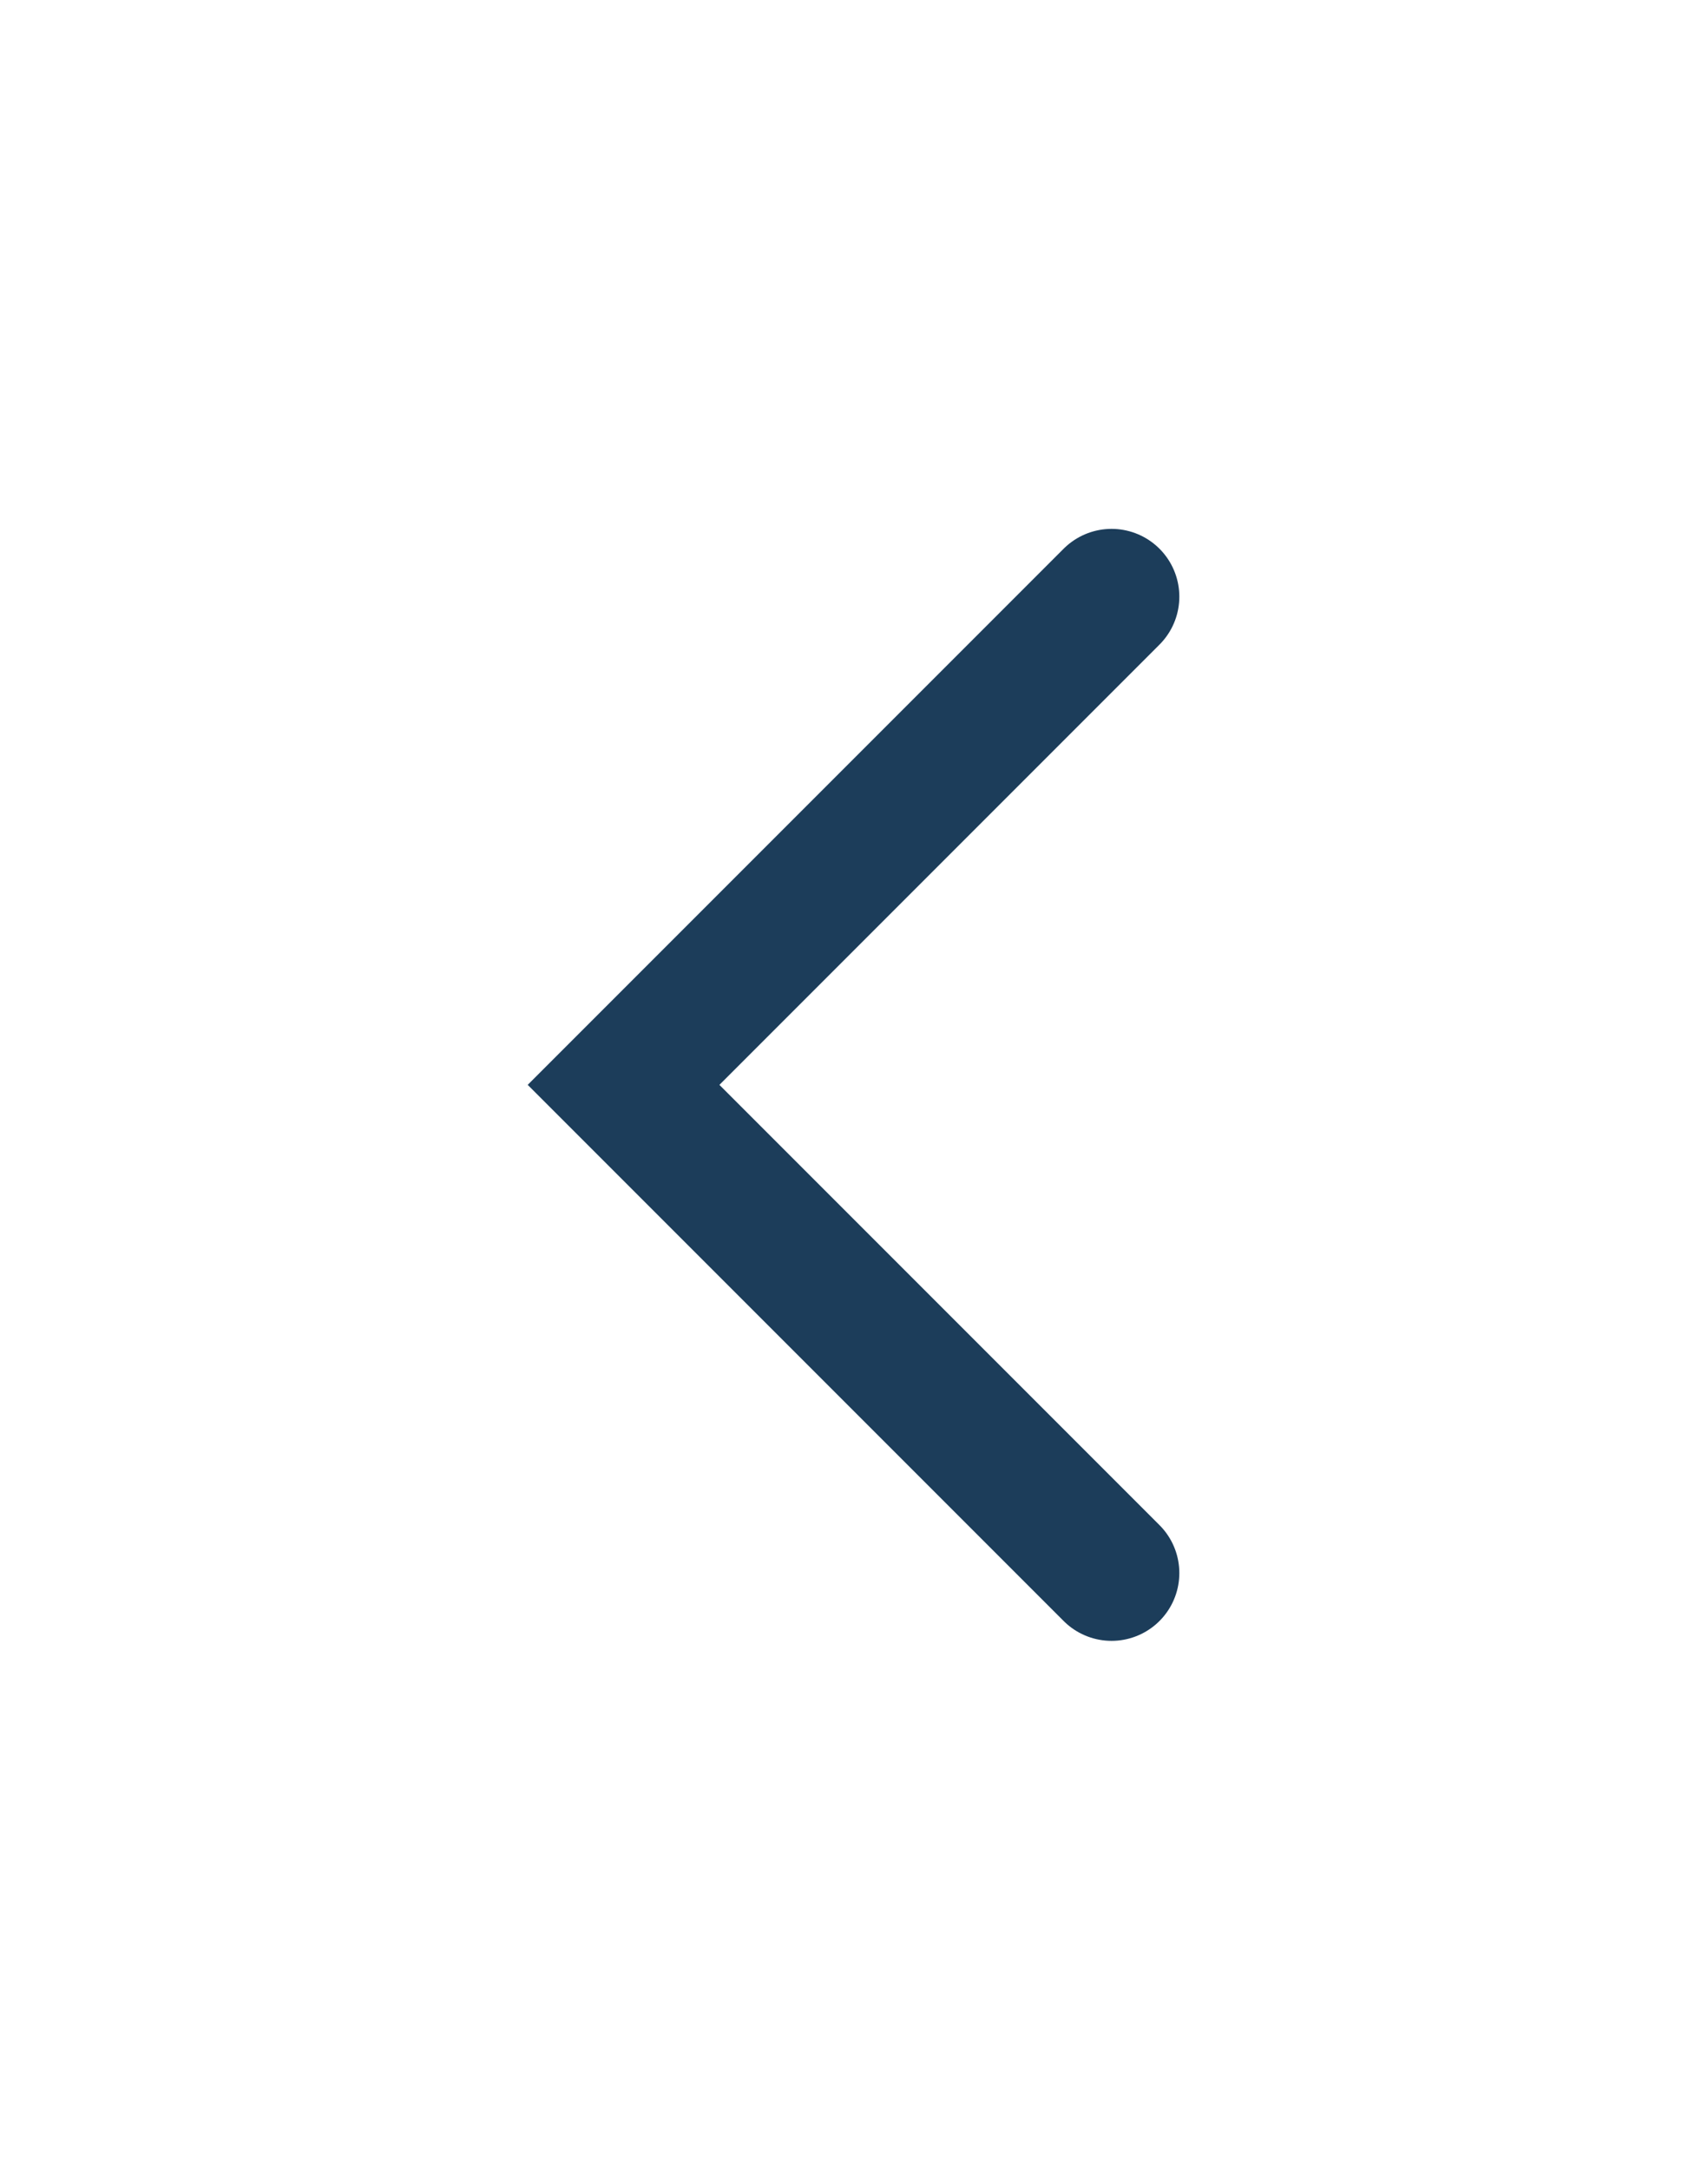 <svg width="63" height="80" viewBox="0 0 63 80" fill="none" xmlns="http://www.w3.org/2000/svg">
<g filter="url(#filter0_d_2071_571)">
<path d="M41 58L23 40L41 22" stroke="#1C3D5A" stroke-width="5" stroke-linecap="round"/>
</g>
<defs>
<filter id="filter0_d_2071_571" x="0.464" y="0.5" width="62.035" height="79" filterUnits="userSpaceOnUse" color-interpolation-filters="sRGB">
<feFlood flood-opacity="0" result="BackgroundImageFix"/>
<feColorMatrix in="SourceAlpha" type="matrix" values="0 0 0 0 0 0 0 0 0 0 0 0 0 0 0 0 0 0 127 0" result="hardAlpha"/>
<feMorphology radius="4" operator="dilate" in="SourceAlpha" result="effect1_dropShadow_2071_571"/>
<feOffset/>
<feGaussianBlur stdDeviation="7.5"/>
<feComposite in2="hardAlpha" operator="out"/>
<feColorMatrix type="matrix" values="0 0 0 0 0 0 0 0 0 0.576 0 0 0 0 0.957 0 0 0 0.4 0"/>
<feBlend mode="normal" in2="BackgroundImageFix" result="effect1_dropShadow_2071_571"/>
<feBlend mode="normal" in="SourceGraphic" in2="effect1_dropShadow_2071_571" result="shape"/>
</filter>
</defs>
</svg>
